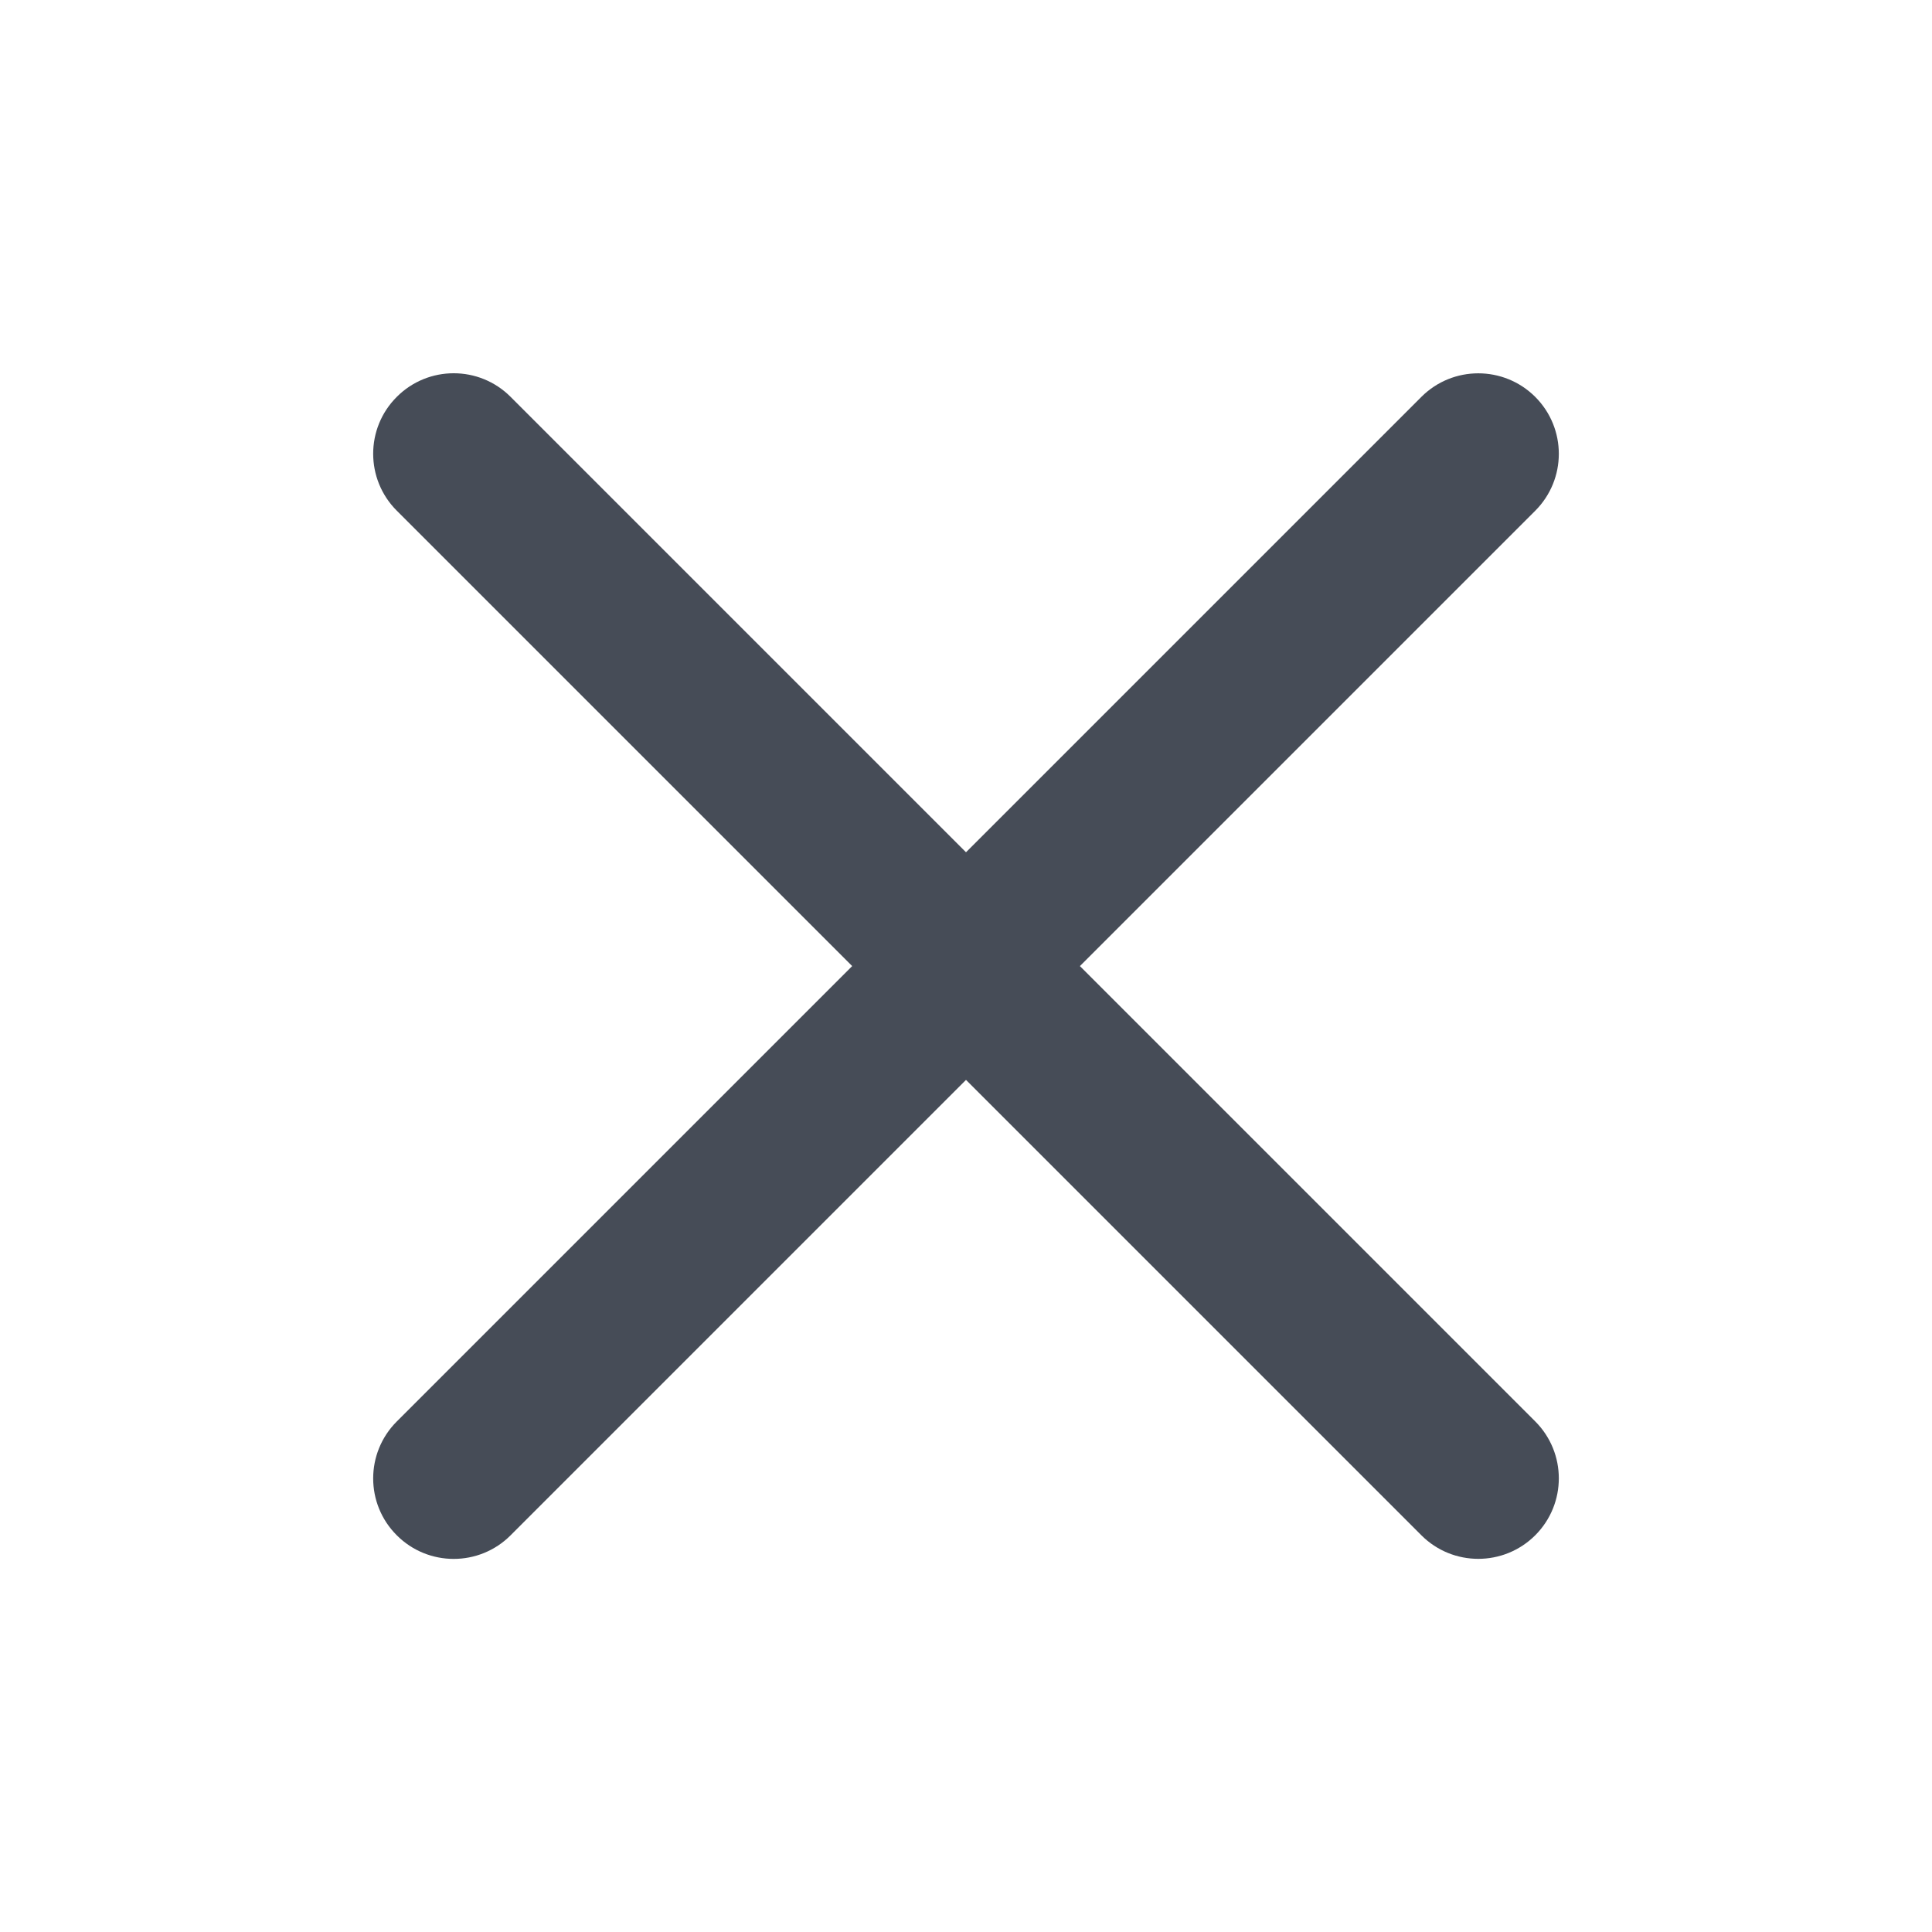 <svg width="24" height="24" viewBox="0 0 24 24" fill="none" xmlns="http://www.w3.org/2000/svg">
<g id="nav-icon-menu">
<path id="Union" fill-rule="evenodd" clip-rule="evenodd" d="M6.343 4.93C5.953 4.539 5.319 4.539 4.929 4.93C4.538 5.32 4.538 5.953 4.929 6.344L10.586 12.001L4.929 17.658C4.538 18.049 4.538 18.682 4.929 19.072C5.319 19.463 5.953 19.463 6.343 19.072L12 13.415L17.657 19.072C18.047 19.462 18.68 19.462 19.071 19.072C19.462 18.681 19.462 18.048 19.071 17.657L13.415 12.001L19.071 6.345C19.462 5.954 19.462 5.321 19.071 4.93C18.68 4.54 18.047 4.54 17.657 4.93L12 10.587L6.343 4.93Z" fill="#464C57"/>
</g>
</svg>
